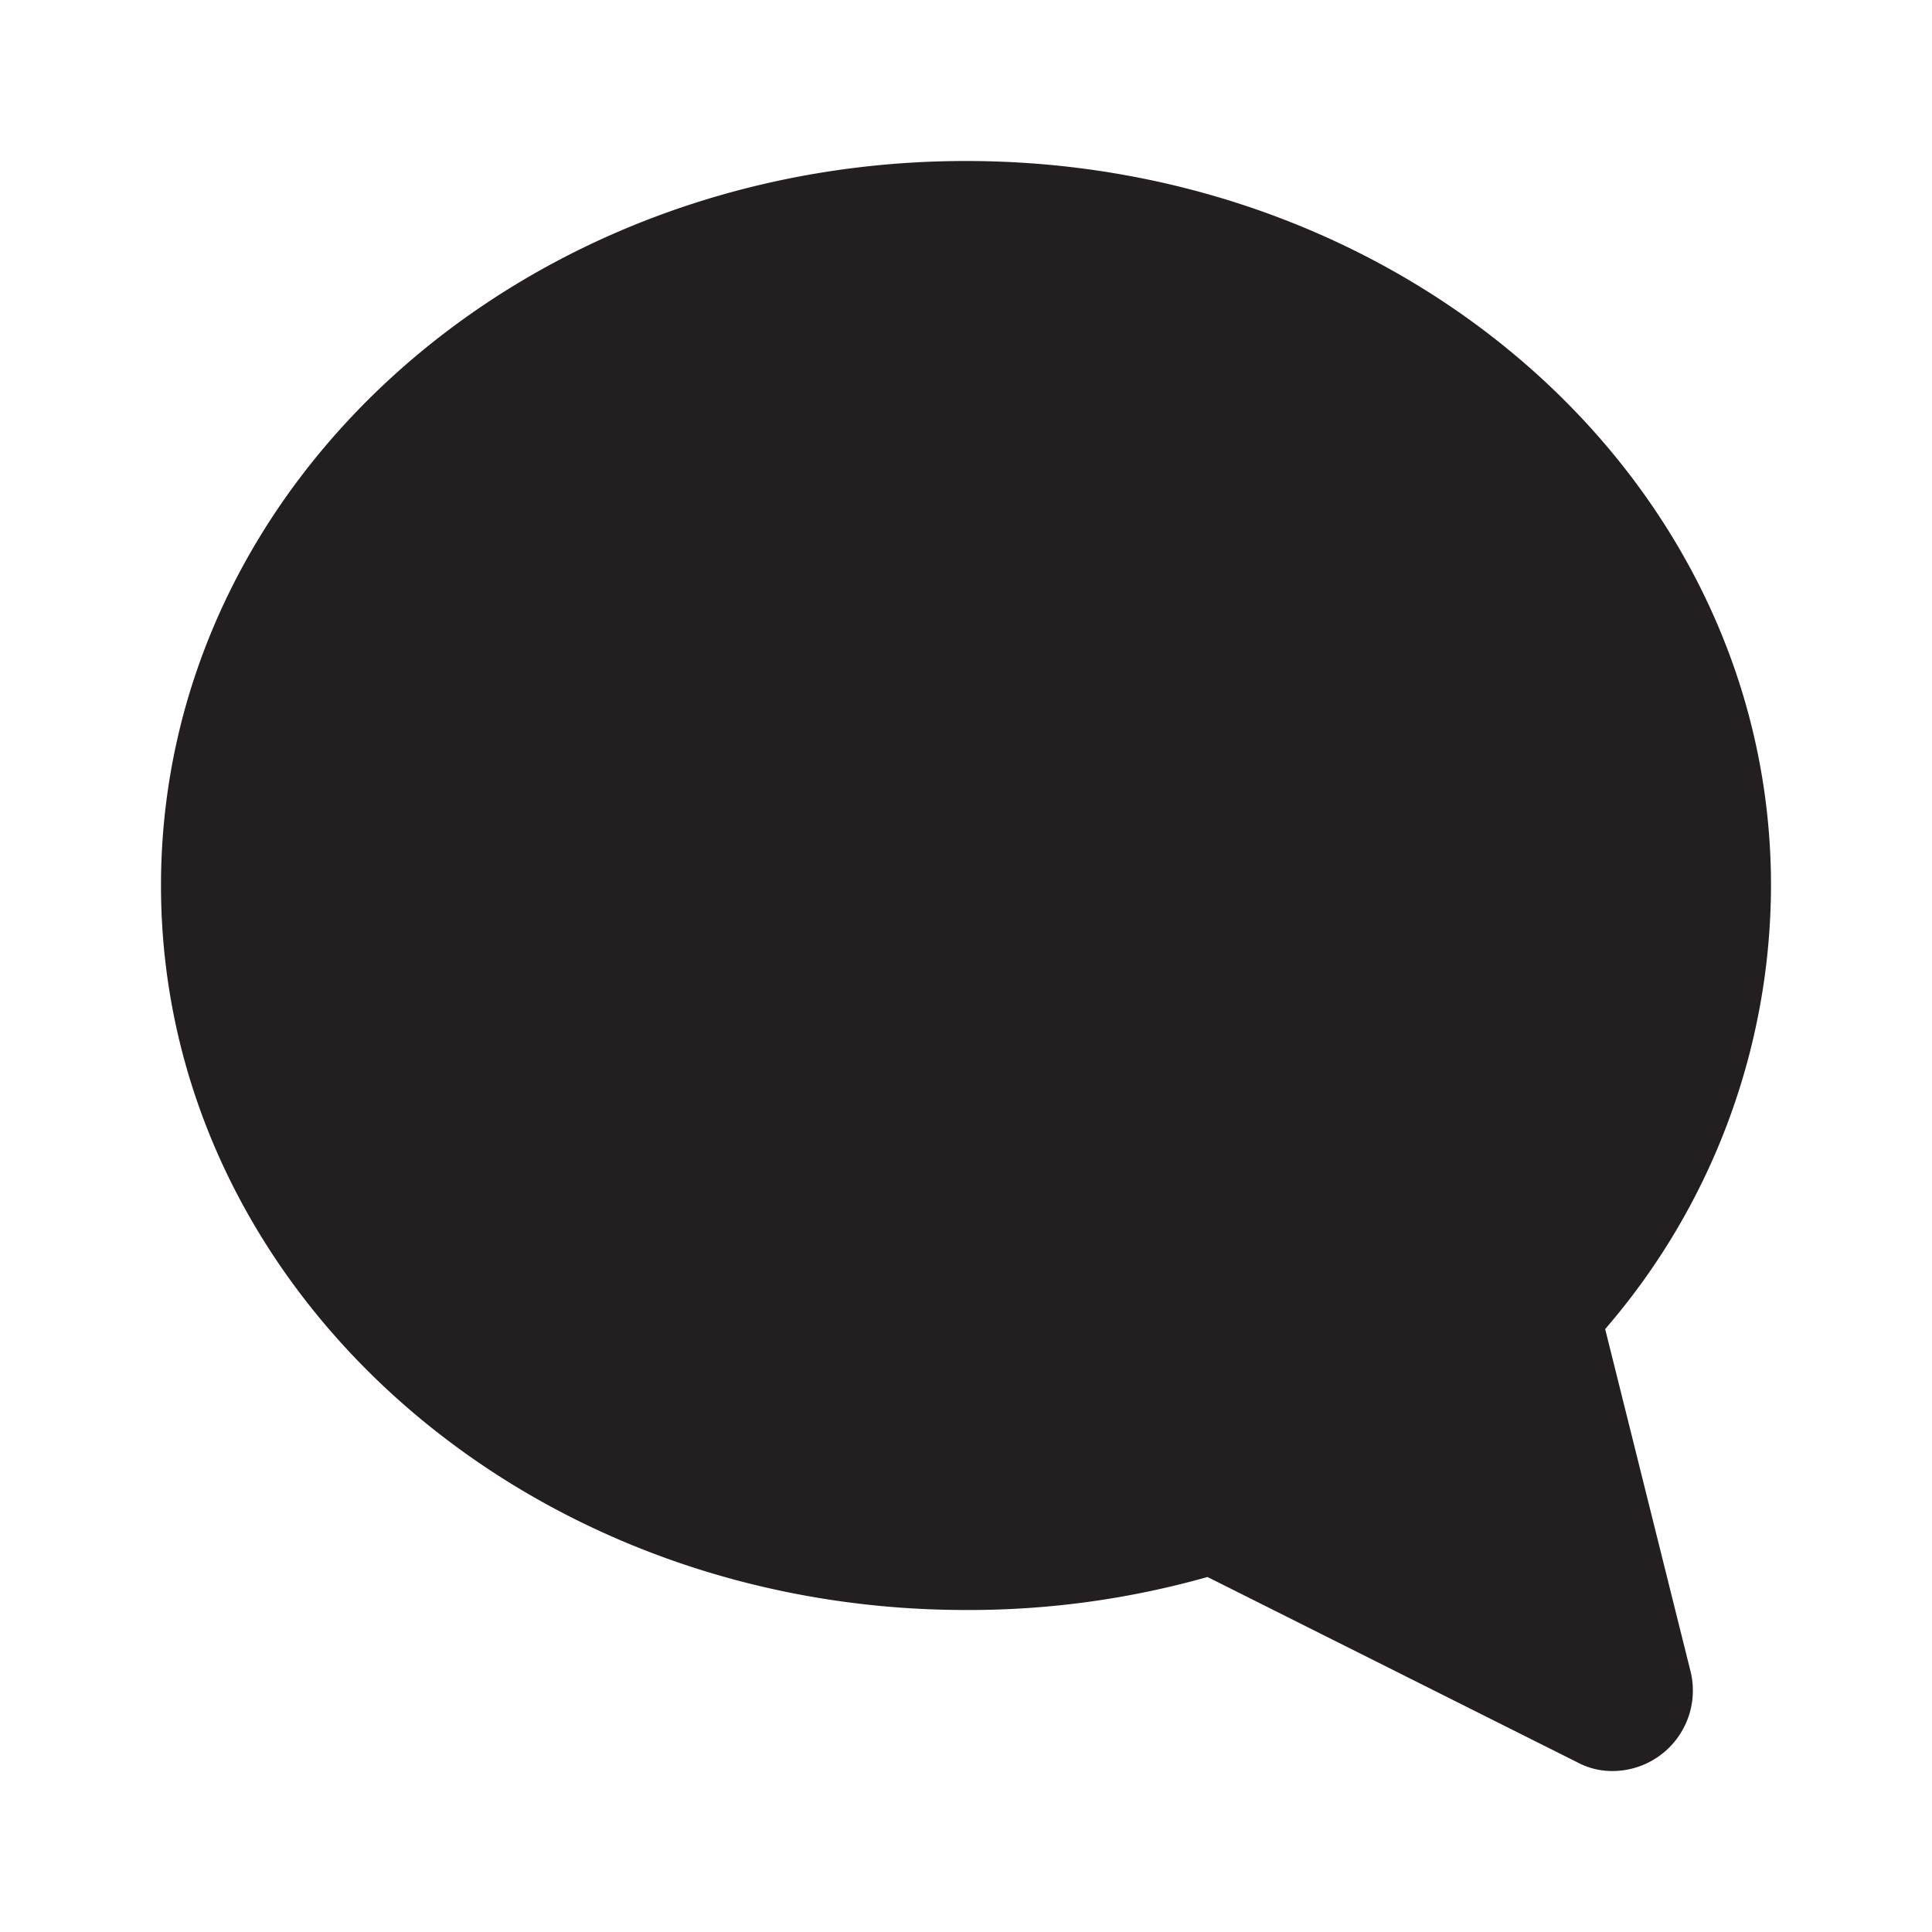 <?xml version="1.0" encoding="utf-8"?>
<svg width="800px" height="800px" viewBox="0 0 24 24" xmlns="http://www.w3.org/2000/svg" id="chat" class="icon glyph"><path d="M12,2C6.49,2,2,6,2,11s4.49,9,10,9a10.9,10.9,0,0,0,3-.41l4.59,2.3A.91.91,0,0,0,20,22a1,1,0,0,0,1-1.24l-1.06-4.25A8.45,8.45,0,0,0,22,11C22,6,17.51,2,12,2Z" style="fill:#231f20"></path></svg>